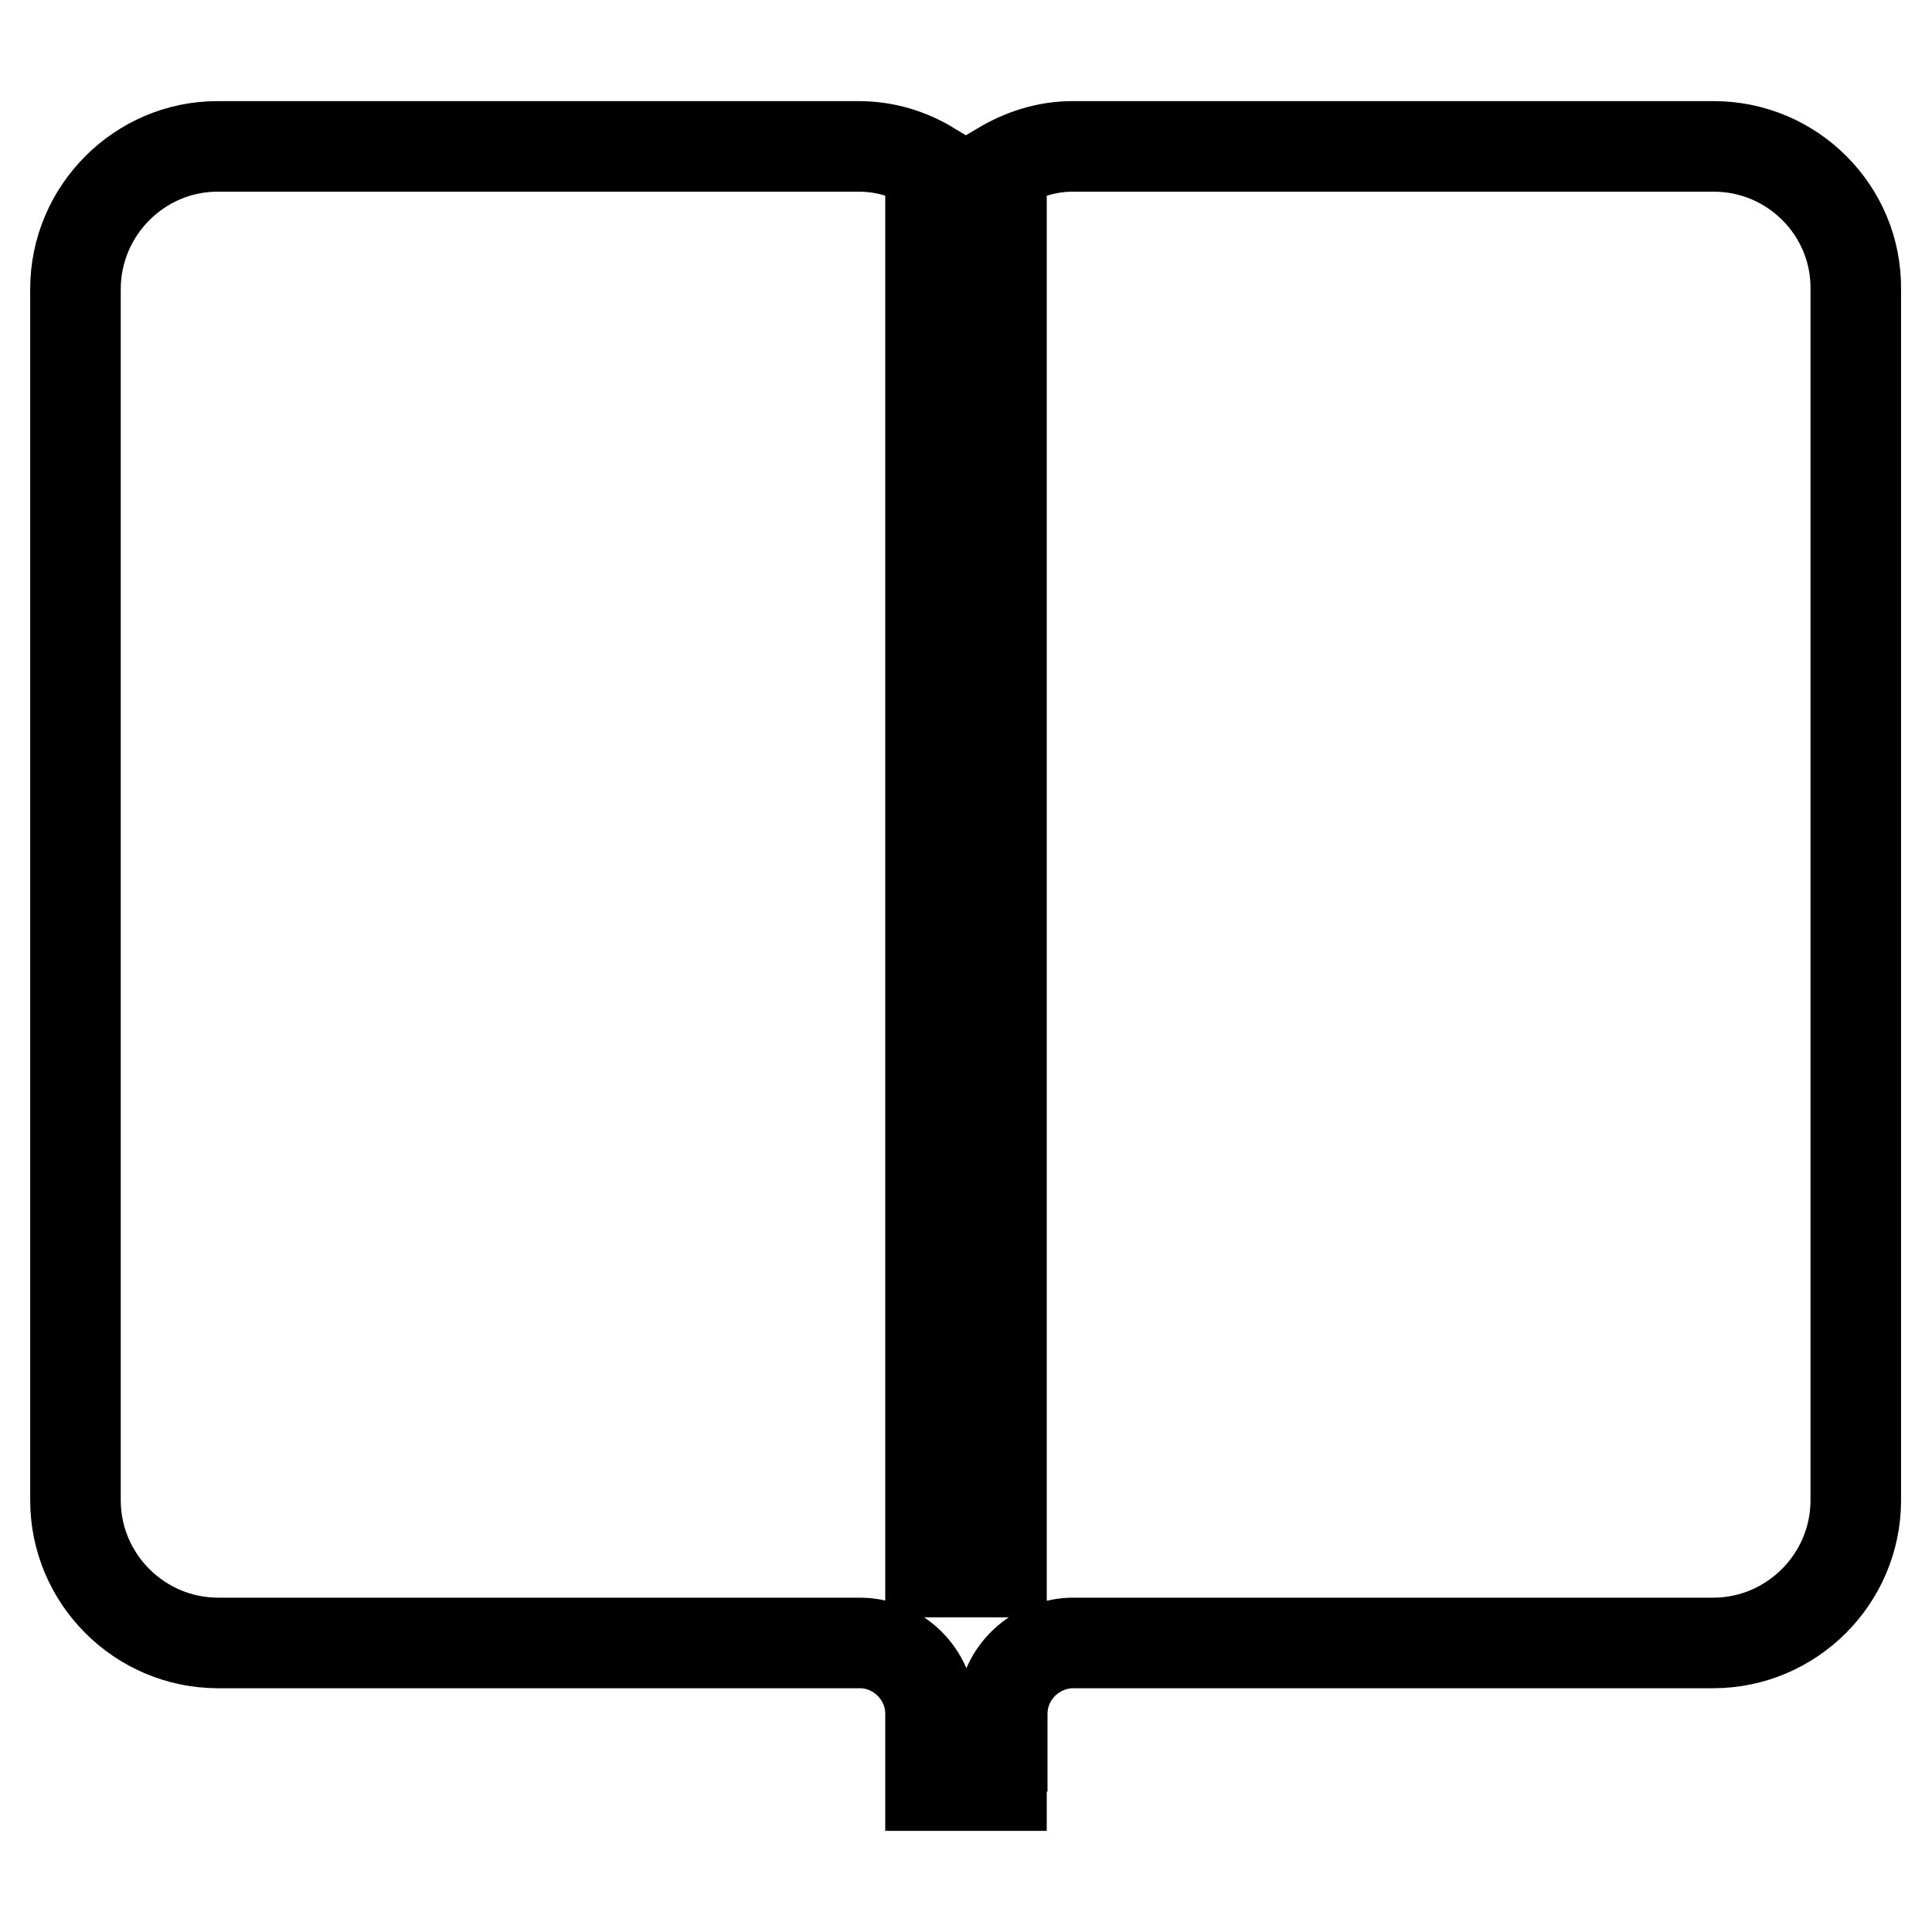 <?xml version="1.0" encoding="utf-8"?>
<!-- Svg Vector Icons : http://www.onlinewebfonts.com/icon -->
<!DOCTYPE svg PUBLIC "-//W3C//DTD SVG 1.1//EN" "http://www.w3.org/Graphics/SVG/1.1/DTD/svg11.dtd">
<svg version="1.1" xmlns="http://www.w3.org/2000/svg" xmlns:xlink="http://www.w3.org/1999/xlink" x="0px" y="0px" viewBox="0 0 256 256" enable-background="new 0 0 256 256" xml:space="preserve">
<g> <path stroke-width="12" fill-opacity="0" stroke="#000000"  d="M227.1,19.4h-85c-3.5,0-6.7,1.1-9.4,2.7v186.2h-9.4V22.1c-2.8-1.7-6-2.7-9.5-2.7h-85 C18.5,19.4,10,27.9,10,38.3v160.5c0,10.4,8.5,18.9,18.9,18.9h84.9c0.1,0,0.2,0,0.3,0c5,0.1,9.1,4.2,9.2,9.2v9.7h9.4v-5.2h0.1v-4.3 c0-5.1,4.1-9.2,9.1-9.4c0.1,0,0.1,0,0.2,0h84.9c10.4,0,18.9-8.5,18.9-18.9V38.3C246,27.9,237.5,19.4,227.1,19.4L227.1,19.4z"/></g>
</svg>